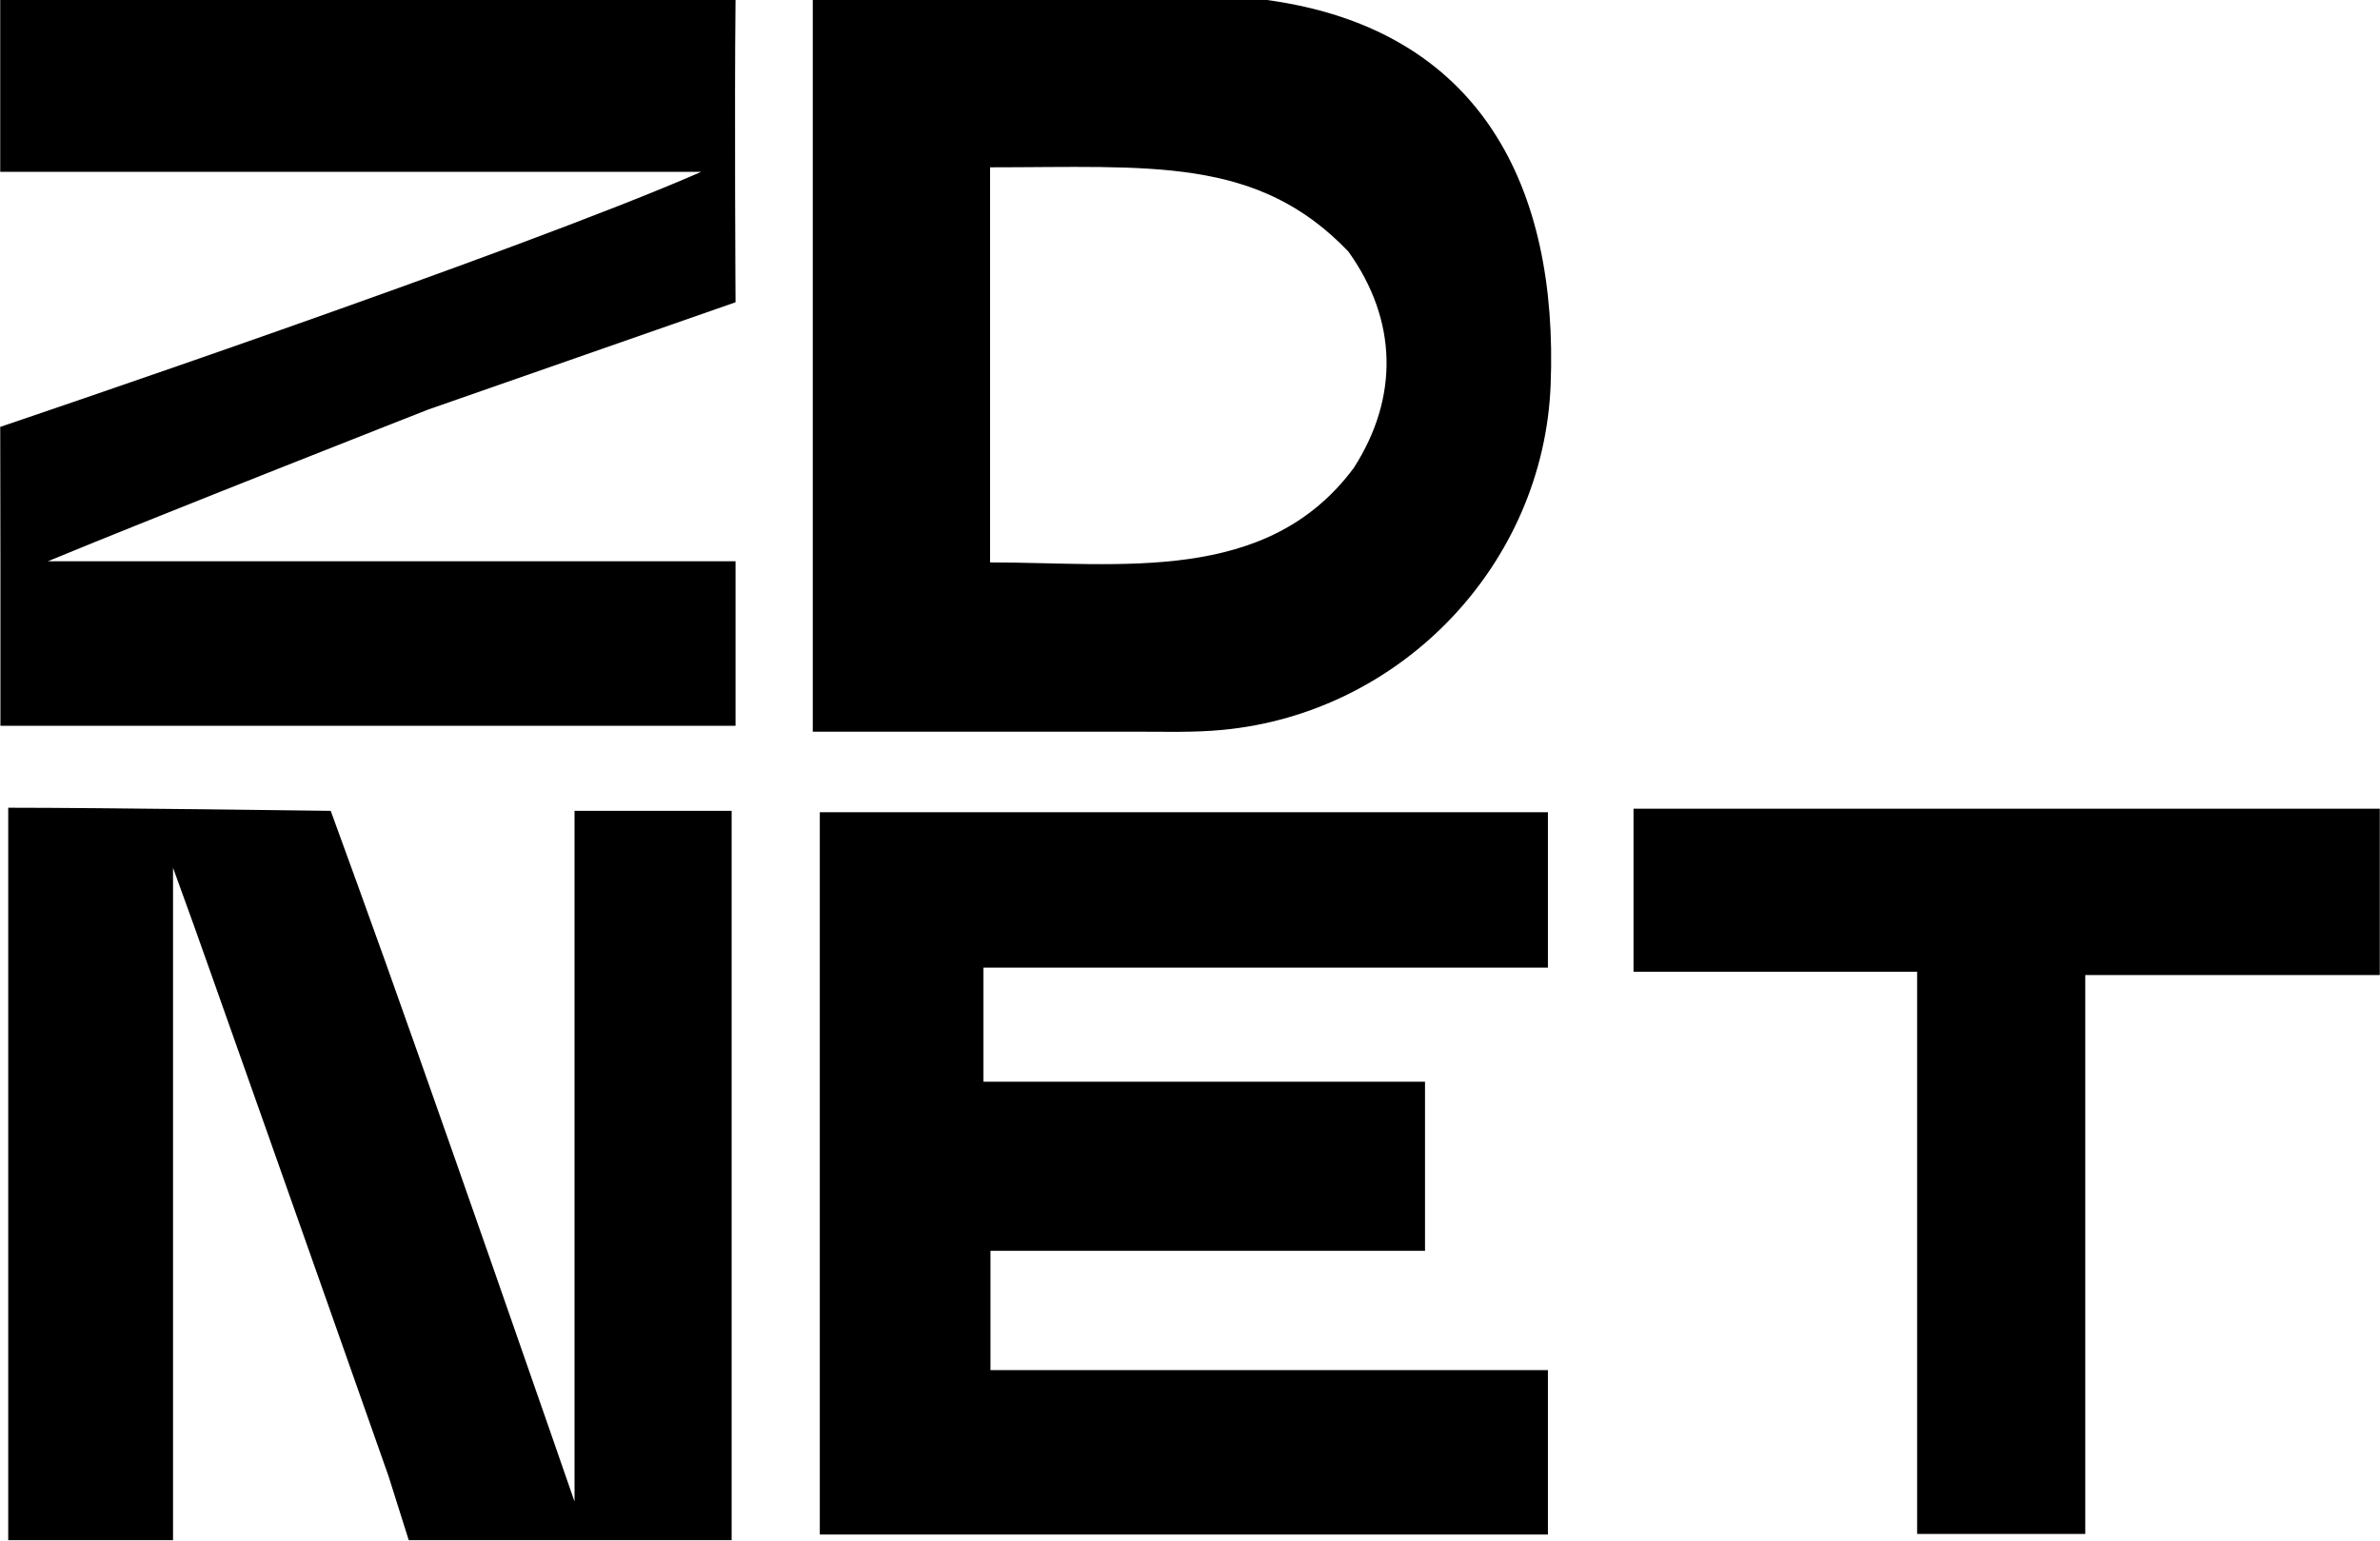 <svg aria-hidden="true" width="62" height="40.14" viewBox="0 0 122 79" fill="none" xmlns="http://www.w3.org/2000/svg"><path d="M37.7 0C37.64 5.41 37.7 15.5 37.7 15.5L21.945 21C21.945 21 7.945 26.5 2.445 28.78H37.7V37.22H0.01C0.01 32.32 0.01 28.78 0.01 28.78L0 21.89C0 21.89 26.525 12.94 35.945 8.81H0V0H37.7Z" fill="black"></path><path d="M64.945 0C75.921 1.5 79.89 9.61 79.49 19.74C79.13 28.93 71.85 36.57 62.65 37.43C61.18 37.57 59.68 37.52 58.2 37.52C52.94 37.52 47.67 37.52 41.66 37.52V0H64.945ZM50.75 28.84C57.445 28.84 64.945 30 69.4 23.99C71.73 20.36 71.63 16.4 69.12 12.9C64.445 8 58.945 8.58 50.75 8.58V28.84Z" fill="black"></path><path d="M122 50H106.9V78.66H98.28V49.83H83.74V41.47H122V50Z" fill="black"></path><path d="M42.02 41.651L79.35 41.65V49.62H50.41V55.471H73.049V64.141H50.77V70.26H79.35V78.691H42.02V41.651Z" fill="black"></path><path d="M8.86 78.98H0.41V41.42C5.27 41.42 16.945 41.58 16.945 41.58C16.945 41.58 17.79 43.9 18.33 45.39C21.67 54.55 29.445 77 29.445 77V41.58H37.5V78.98H20.945L19.91 75.7C19.91 75.7 14.433 60.147 10.9 50.19C10.527 49.139 9.945 47.5 9.945 47.5L8.86 44.5V78.98Z" fill="black"></path></svg>